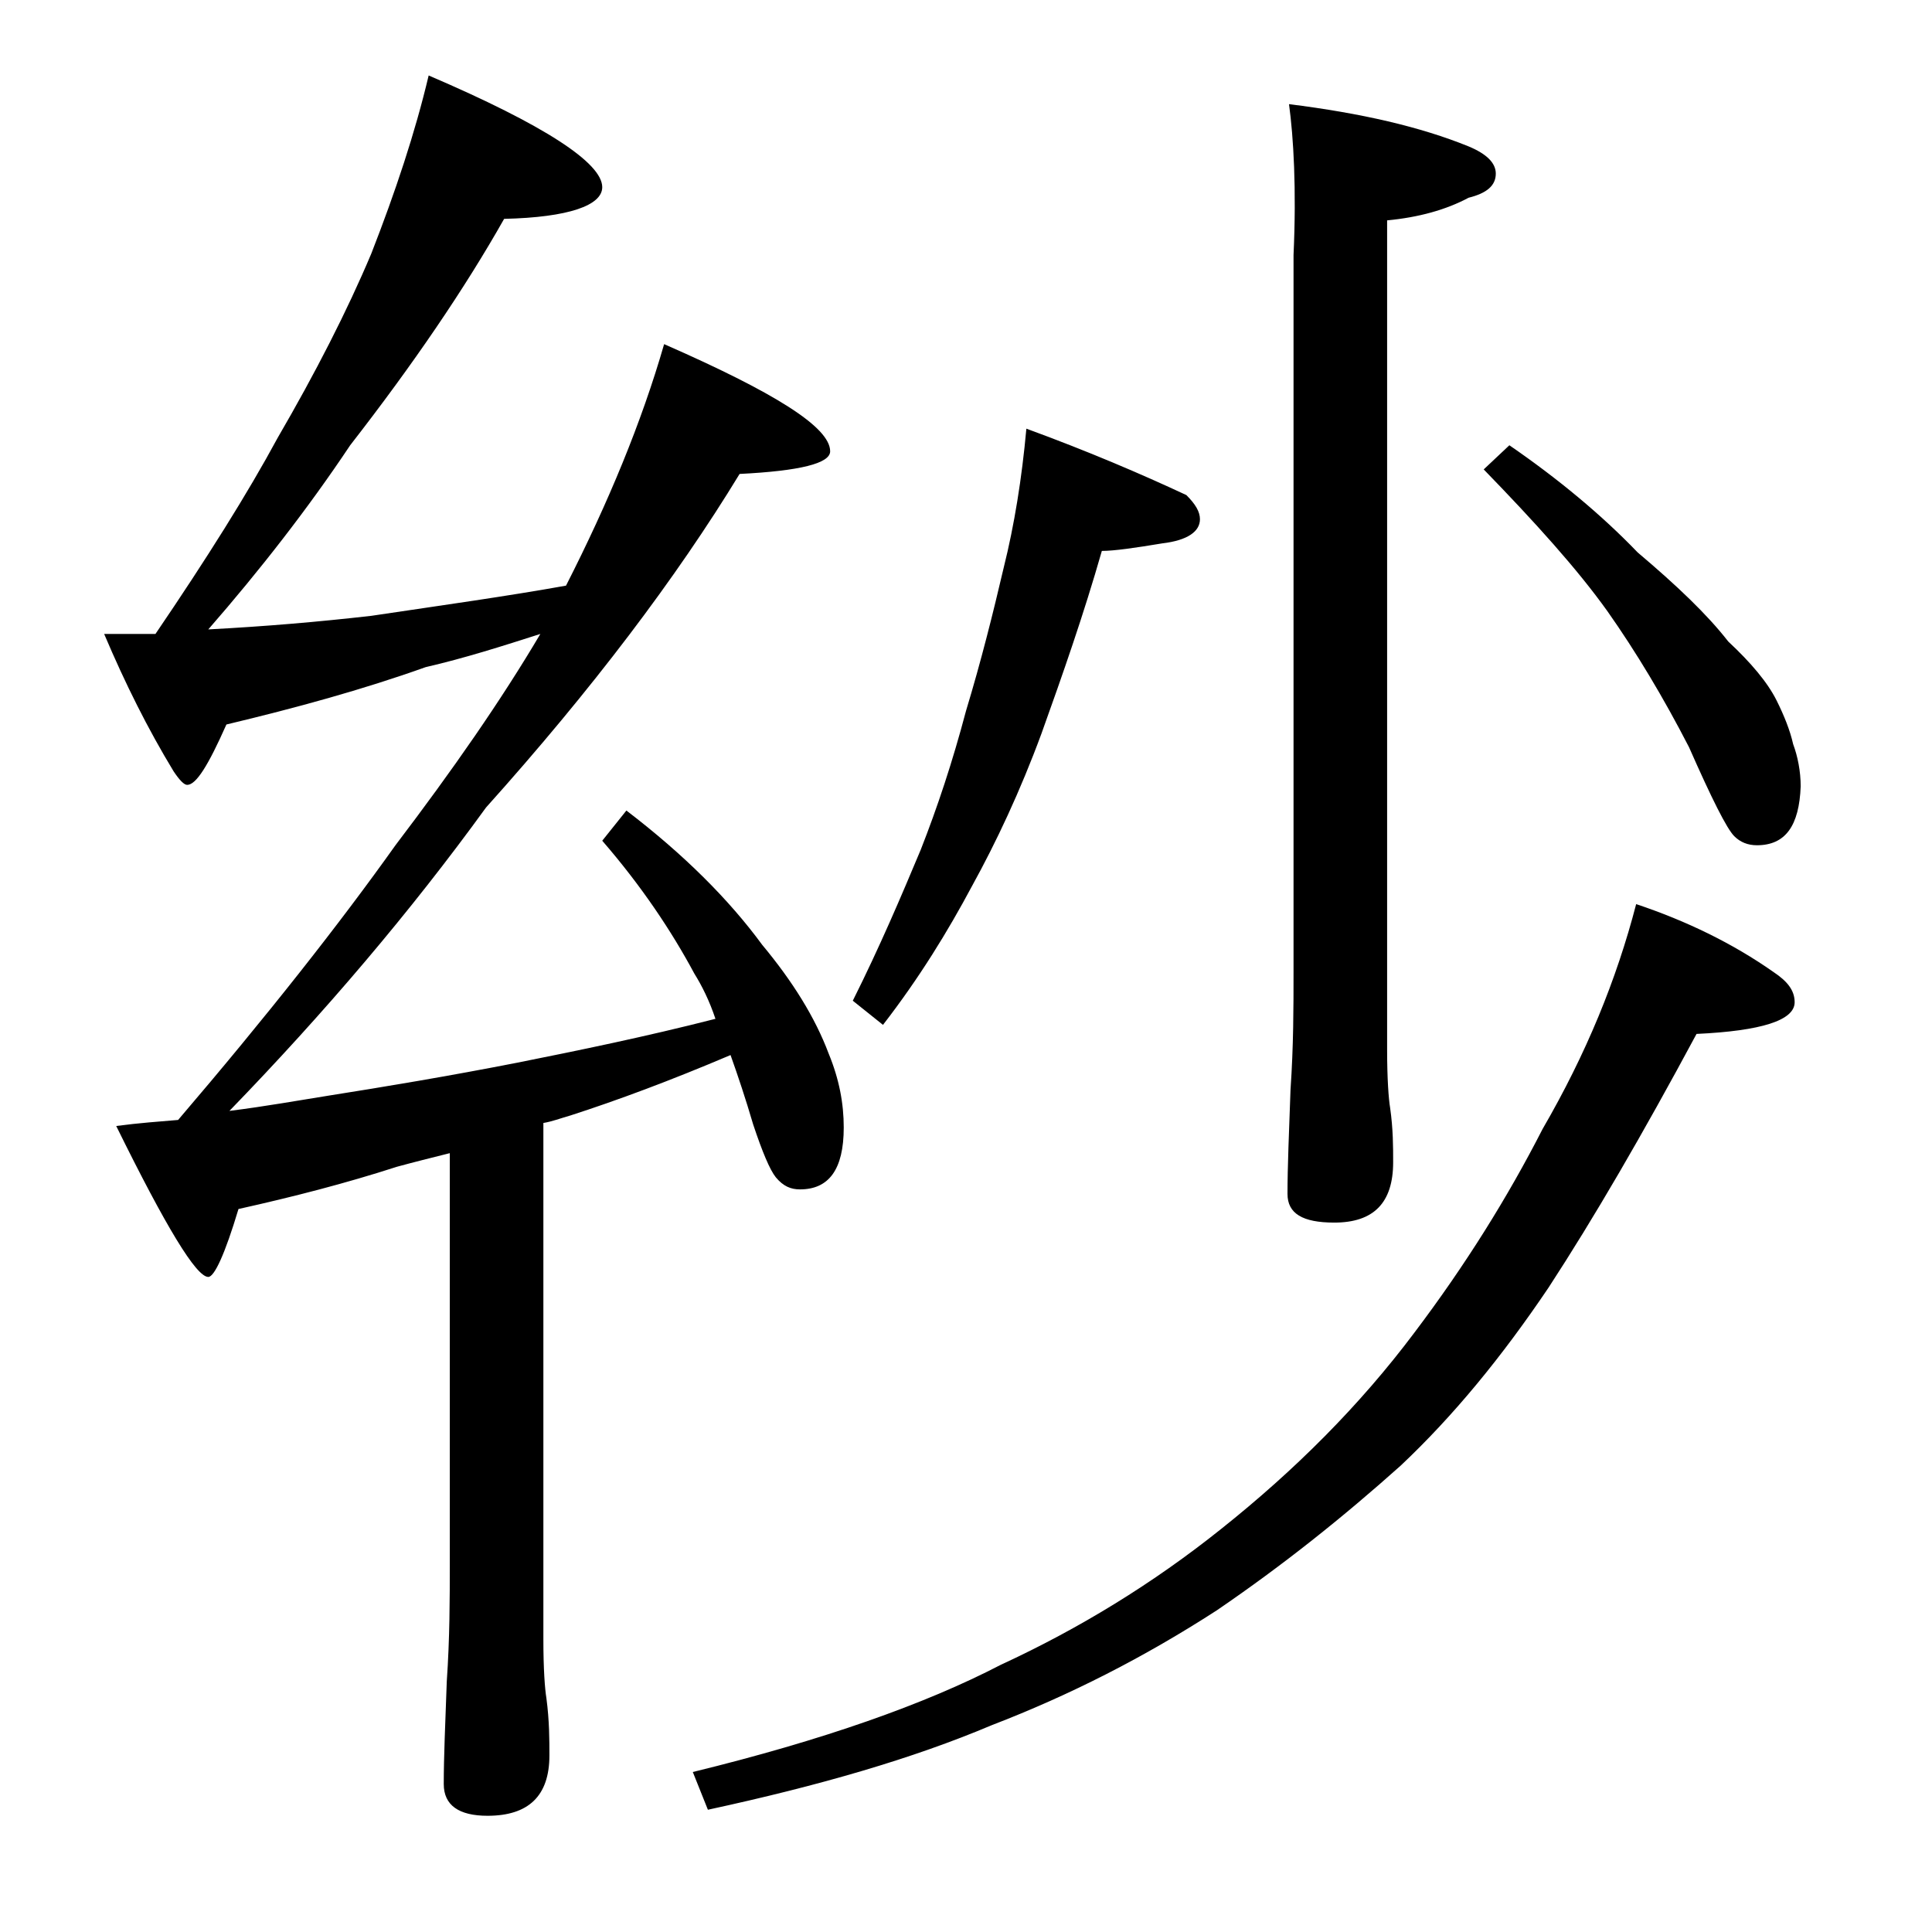 <?xml version="1.0" encoding="utf-8"?>
<!-- Generator: Adobe Illustrator 18.0.0, SVG Export Plug-In . SVG Version: 6.00 Build 0)  -->
<!DOCTYPE svg PUBLIC "-//W3C//DTD SVG 1.1//EN" "http://www.w3.org/Graphics/SVG/1.1/DTD/svg11.dtd">
<svg version="1.1" id="Layer_1" xmlns="http://www.w3.org/2000/svg" xmlns:xlink="http://www.w3.org/1999/xlink" x="0px" y="0px"
	 viewBox="0 0 128 128" enable-background="new 0 0 128 128" xml:space="preserve">
<path d="M28.4,5c7.7,3.3,11.5,5.8,11.5,7.4c0,1.2-2.2,2-6.5,2.1c-2.6,4.6-6,9.6-10.2,15c-2.8,4.2-6,8.3-9.4,12.2
	c3.8-0.2,7.3-0.5,10.8-0.9c4.7-0.7,9-1.3,12.9-2c2.8-5.5,5-10.8,6.5-16c7.3,3.2,11,5.5,11,7.1c0,0.8-2,1.3-6,1.5
	c-4.2,6.9-9.8,14.3-16.8,22.1c-5,6.9-10.7,13.6-17,20.1c2.4-0.3,4.6-0.7,6.5-1c3.8-0.6,8-1.3,12.6-2.2c4-0.8,8.4-1.7,13.1-2.9
	c-0.4-1.2-0.9-2.2-1.4-3c-1.5-2.8-3.5-5.8-6.1-8.8l1.6-2c3.8,2.9,6.8,5.9,9,8.9c2,2.4,3.5,4.8,4.4,7.2c0.7,1.7,1,3.3,1,4.9
	c0,2.8-1,4.1-2.9,4.1c-0.6,0-1.1-0.2-1.6-0.8c-0.4-0.5-0.9-1.7-1.5-3.5c-0.5-1.7-1-3.2-1.5-4.6c-4,1.7-7.5,3-10.6,4
	c-0.7,0.2-1.2,0.4-1.8,0.5v34.2c0,2,0.1,3.3,0.2,3.9c0.2,1.5,0.2,2.8,0.2,3.8c0,2.7-1.4,4-4.1,4c-1.9,0-2.9-0.7-2.9-2.1
	c0-1.8,0.1-4,0.2-6.8c0.2-2.9,0.2-5.5,0.2-7.8V76.4c-1.2,0.3-2.4,0.6-3.5,0.9c-3.4,1.1-6.9,2-10.5,2.8c-0.9,3-1.6,4.5-2,4.5
	c-0.8,0-2.8-3.3-6.1-10c1.5-0.2,2.9-0.3,4.1-0.4c5.9-6.9,10.7-13,14.4-18.2C30,51,33.2,46.4,35.8,42c-2.5,0.8-5,1.6-7.6,2.2
	C24,45.7,19.6,46.9,15,48c-1.2,2.7-2,4-2.6,4c-0.2,0-0.5-0.3-0.9-0.9c-1.7-2.8-3.2-5.8-4.6-9.1h3.4c3.4-5,6.1-9.3,8.1-13
	c2.5-4.3,4.6-8.4,6.2-12.2C26.2,12.7,27.5,8.8,28.4,5z M108.4,59.9c3.3,1.1,6.4,2.6,9.1,4.5c0.9,0.6,1.4,1.2,1.4,2
	c0,1.2-2.2,1.9-6.5,2.1c-3.6,6.7-6.8,12.2-9.8,16.8c-3.1,4.6-6.3,8.5-9.8,11.8c-3.8,3.4-7.8,6.6-12.2,9.6c-4.8,3.1-9.7,5.6-14.9,7.6
	c-5.2,2.2-11.4,4-18.8,5.6l-1-2.5c8.6-2.1,15.4-4.5,20.4-7.1c5.2-2.4,10.1-5.4,14.6-9c4.9-3.9,9.2-8.2,12.8-13
	c3.4-4.5,6.2-9,8.5-13.5C105.1,69.8,107.1,64.9,108.4,59.9z M68,28.4c4.1,1.5,7.6,3,10.6,4.4c0.6,0.6,0.9,1.1,0.9,1.6
	c0,0.8-0.8,1.4-2.5,1.6c-1.8,0.3-3.2,0.5-4,0.5c-1.2,4.2-2.6,8.2-4,12.1c-1.4,3.8-3,7.2-4.6,10.1c-1.6,3-3.5,6.1-5.9,9.2l-2-1.6
	c1.8-3.6,3.2-6.9,4.5-10c1.1-2.8,2.1-5.8,3-9.2c1-3.3,1.8-6.5,2.5-9.5C67.2,34.8,67.7,31.7,68,28.4z M85.4,6.9
	c4.8,0.6,8.7,1.5,11.9,2.8c1.2,0.5,1.8,1.1,1.8,1.8c0,0.8-0.6,1.3-1.8,1.6c-1.5,0.8-3.3,1.3-5.4,1.5v54.9c0,2,0.1,3.3,0.2,3.9
	c0.2,1.4,0.2,2.6,0.2,3.6c0,2.7-1.3,4-3.9,4c-2.1,0-3.1-0.6-3.1-1.9c0-1.8,0.1-4.1,0.2-6.9c0.2-2.9,0.2-5.5,0.2-7.8V16.9
	C85.9,12.5,85.7,9.1,85.4,6.9z M100,29.5c3.2,2.2,6.1,4.6,8.5,7.1c2.6,2.2,4.6,4.1,6,5.9c1.5,1.4,2.6,2.7,3.2,3.9
	c0.5,1,0.9,2,1.1,2.9c0.3,0.8,0.5,1.8,0.5,2.8c-0.1,2.6-1,3.9-2.9,3.9c-0.6,0-1.1-0.2-1.5-0.6c-0.5-0.5-1.5-2.5-3-5.9
	c-1.7-3.3-3.5-6.3-5.4-9c-2-2.8-4.8-5.9-8.2-9.4L100,29.5z"/>
</svg>
